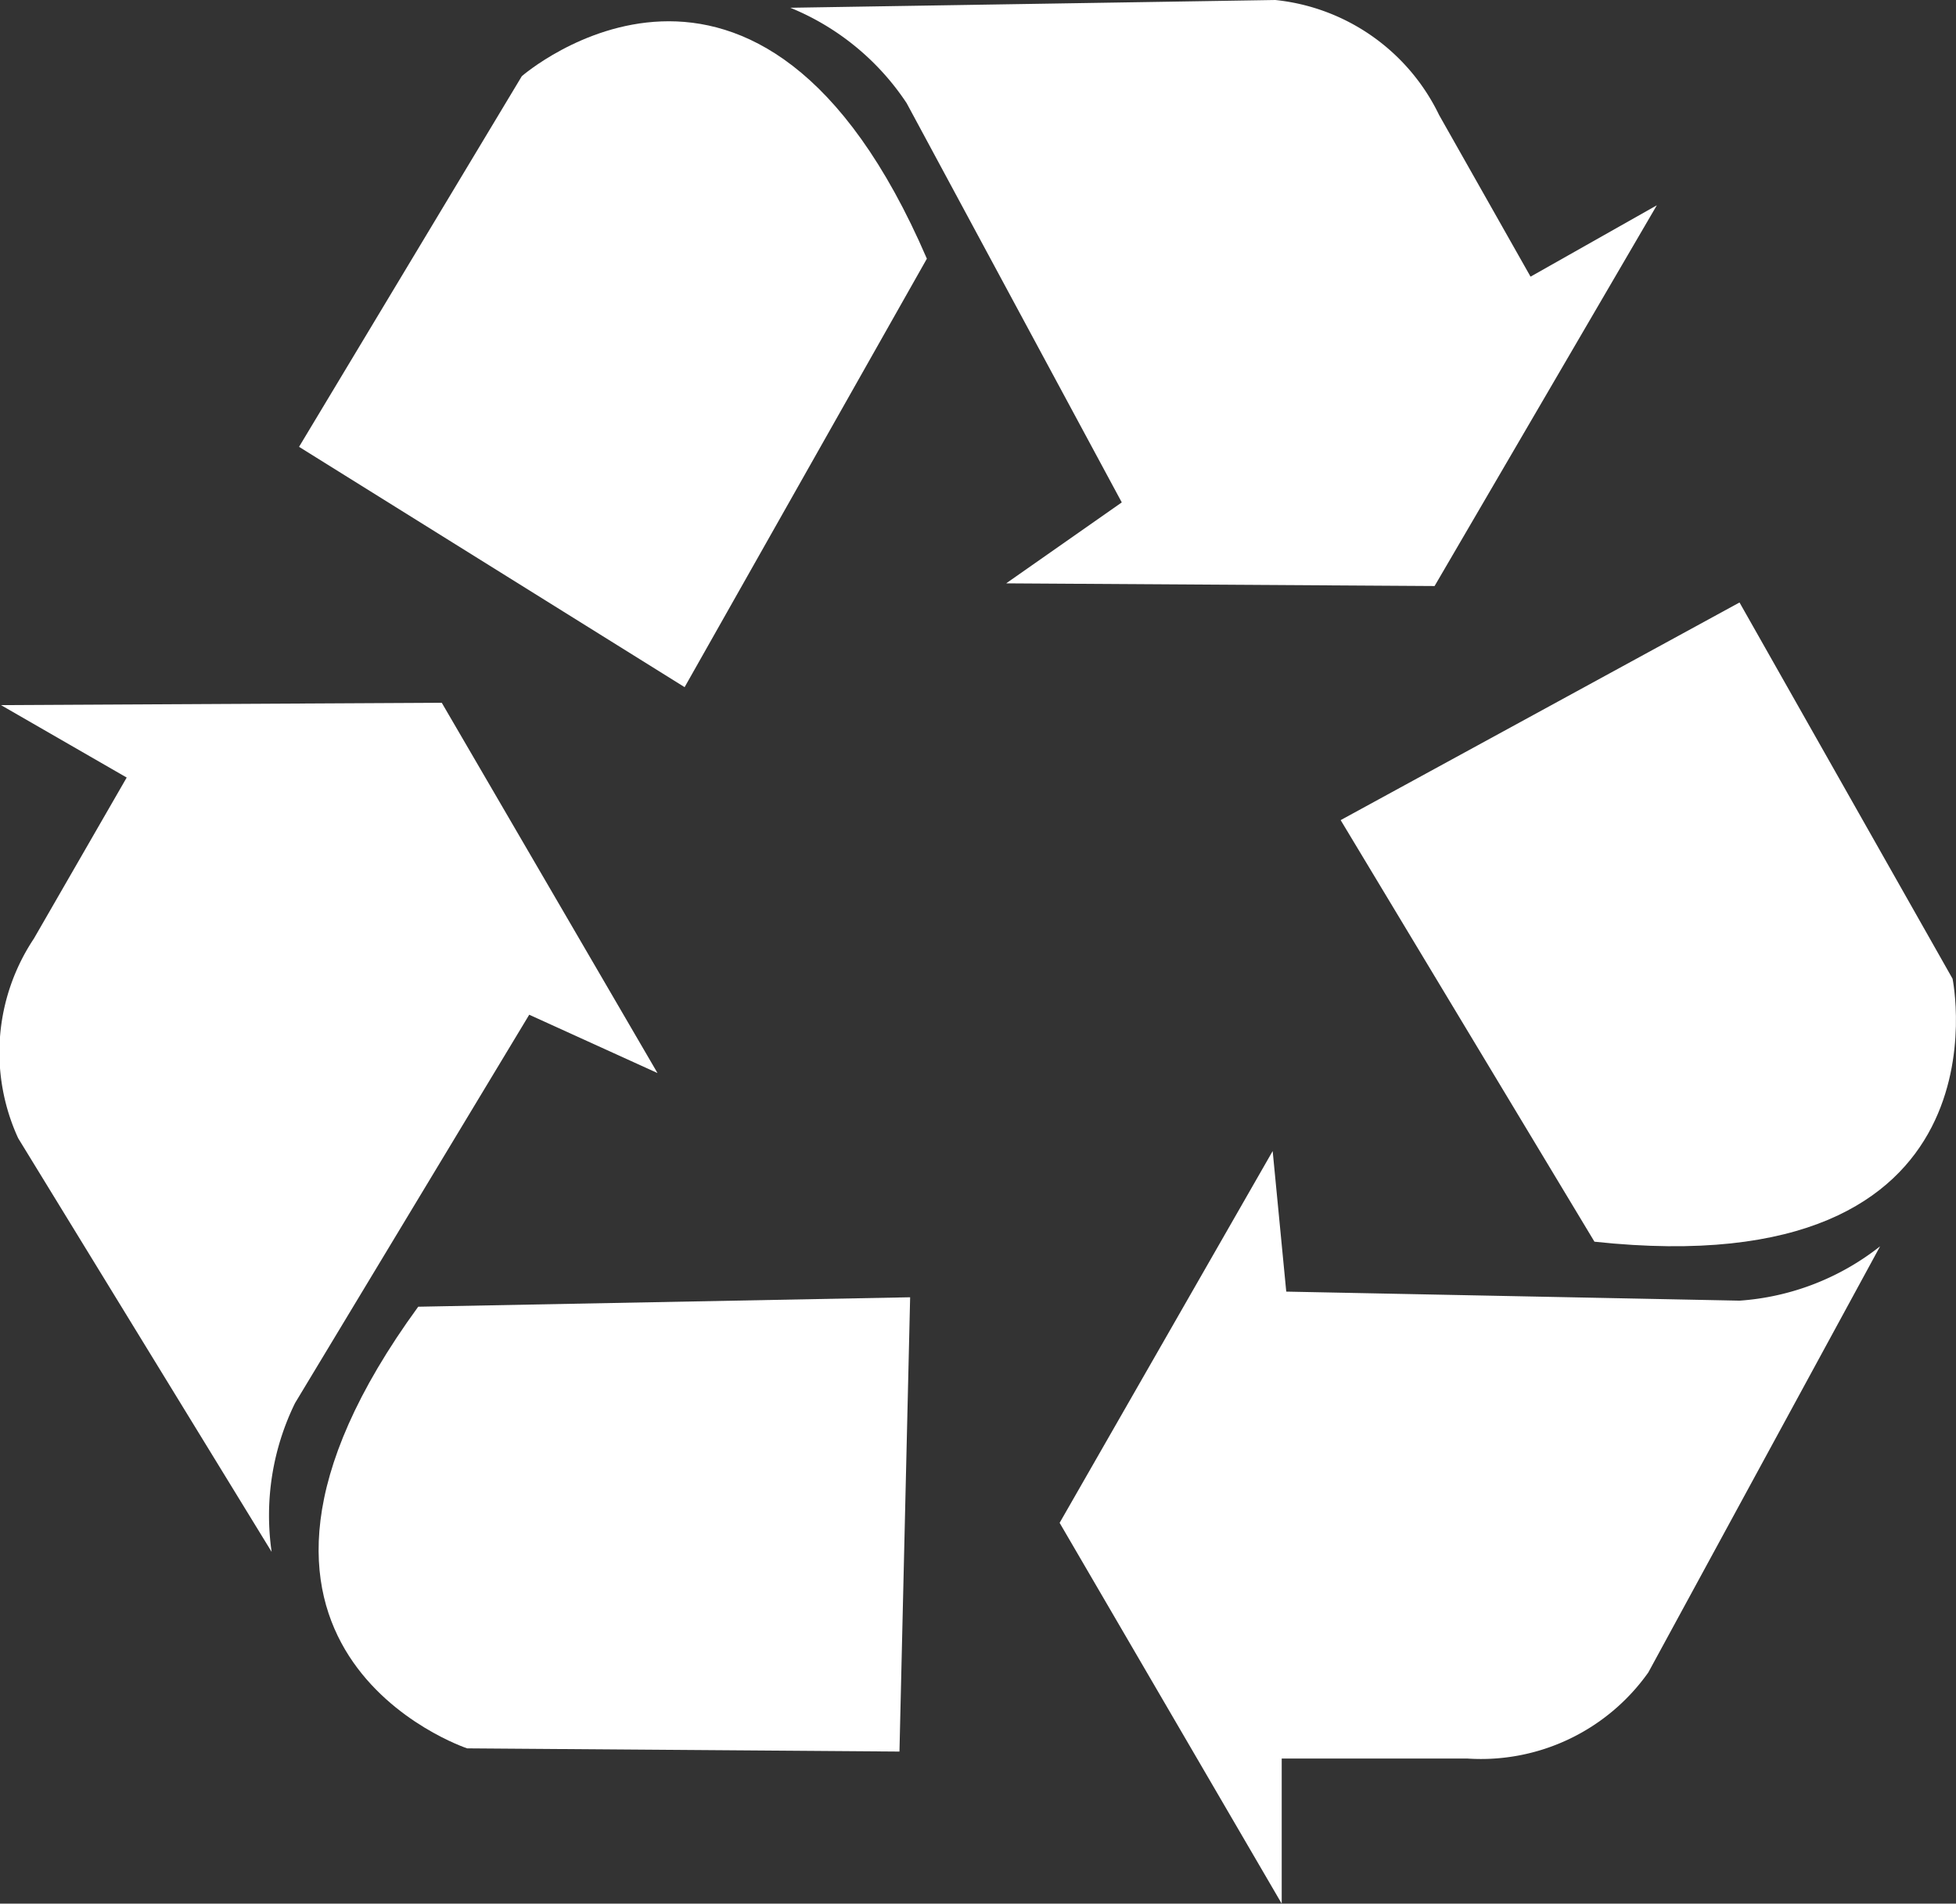 <svg xmlns="http://www.w3.org/2000/svg" width="33.548" height="32.643" viewBox="0 0 33.548 32.643"><rect x="0" y="0" width="33.548" height="32.643" fill="#333333" stroke="none"/><g transform="translate(-18.266 -21.556)"><g transform="translate(36.44 31.887)"><path d="M91.712,58.286l6.841-3.732,3.654,6.452s1.088,5.286-6.142,4.509Z" transform="translate(-86.892 -54.554)" fill="#fff"/><path d="M90.387,86.233,86.412,93.54a3.518,3.518,0,0,1-3.1,1.477H80.124v2.488l-3.809-6.53L79.969,84.6l.233,2.41,7.774.155A4.376,4.376,0,0,0,90.387,86.233Z" transform="translate(-76.315 -75.193)" fill="#fff"/></g><g transform="translate(18.266 33.607)"><path d="M45.866,92.607l-.183,7.79-7.415-.055s-5.123-1.7-.839-7.573Z" transform="translate(-30.256 -82.413)" fill="#fff"/><path d="M22.925,74.607l-4.347-7.093a3.519,3.519,0,0,1,.269-3.423l1.592-2.762-2.156-1.242,7.56-.04,3.7,6.349-2.2-1-4.016,6.658A4.376,4.376,0,0,0,22.925,74.607Z" transform="translate(-18.266 -60.047)" fill="#fff"/></g><g transform="translate(23.395 21.556)"><path d="M41.263,34.139,34.65,30.018l3.821-6.356s4.067-3.547,6.947,3.13Z" transform="translate(-34.65 -22.356)" fill="#fff"/><path d="M61.565,21.689l8.318-.133a3.519,3.519,0,0,1,2.81,1.973L74.261,26.3l2.166-1.224-3.812,6.529-7.348-.046,1.983-1.388-3.689-6.845A4.376,4.376,0,0,0,61.565,21.689Z" transform="translate(-53.139 -21.556)" fill="#fff"/></g></g></svg>